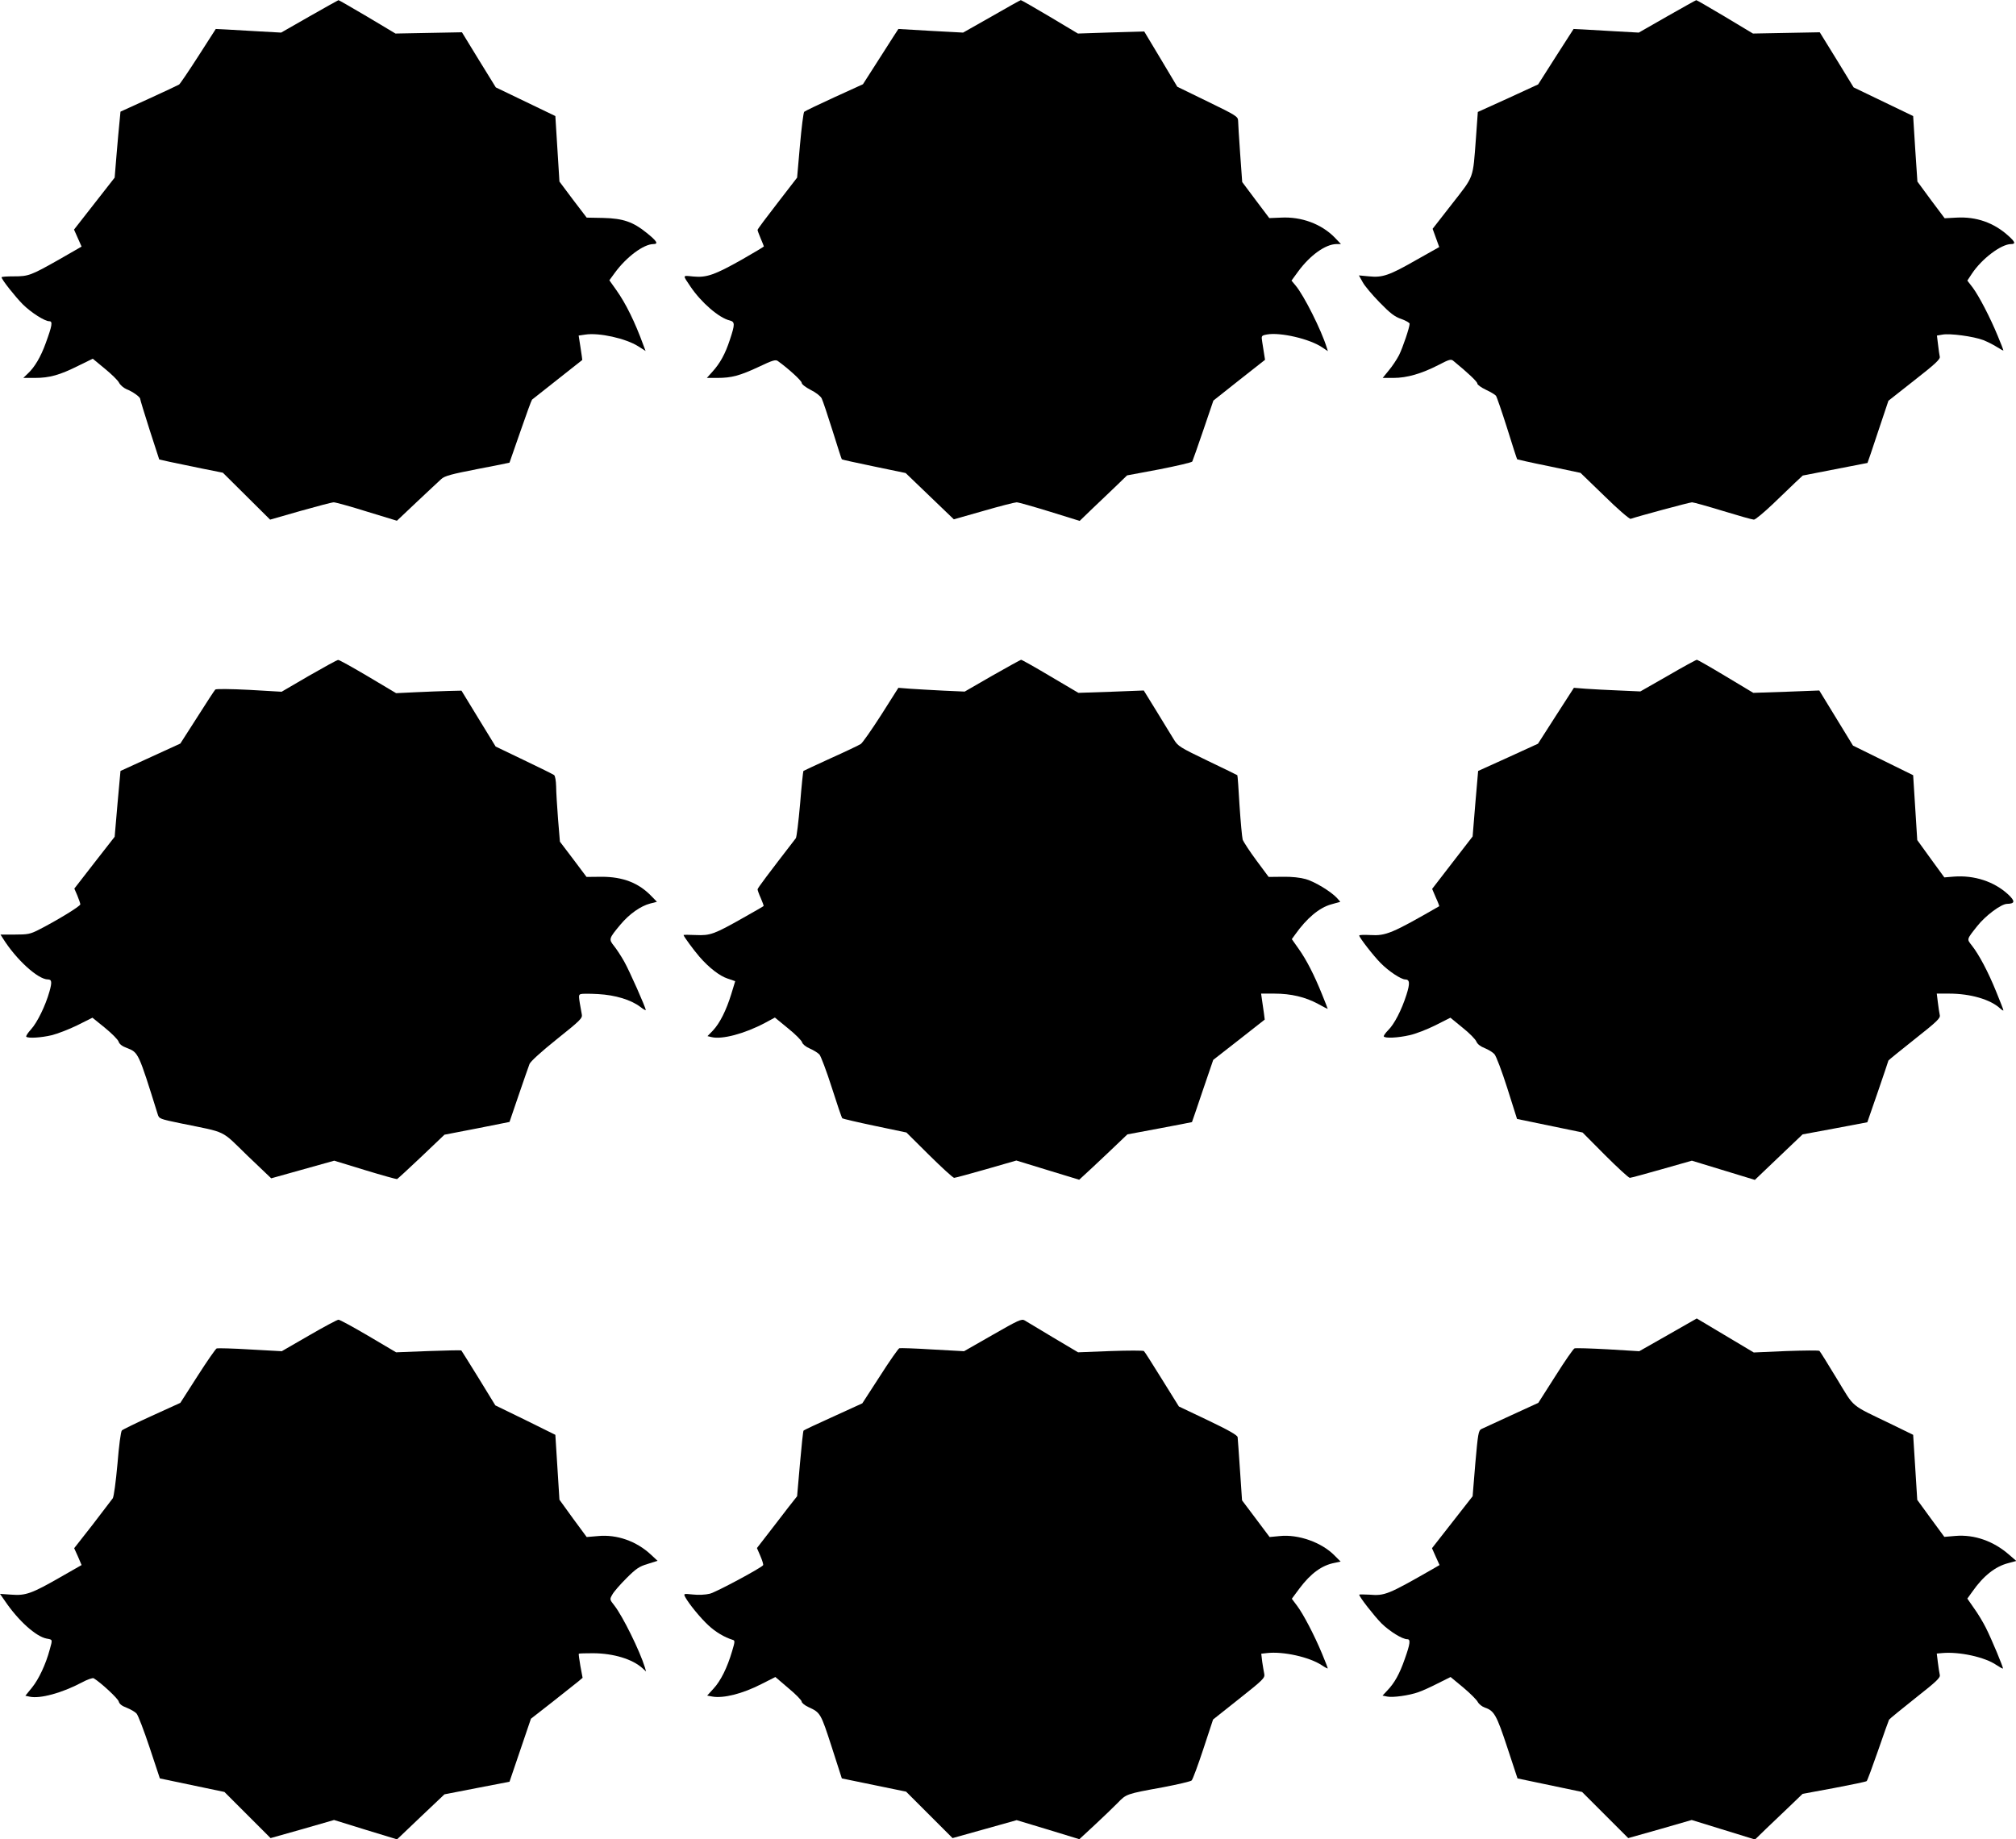  <svg version="1.0" xmlns="http://www.w3.org/2000/svg"
 width="1280pt" height="1168pt" viewBox="0 0 1280 1168"
 preserveAspectRatio="xMidYMid meet"><g transform="translate(0,1168) scale(0.1,-0.1)"
fill="#000000" stroke="none">
<path d="M1965 11576 l-180 -103 -145 8 c-80 5 -173 10 -208 12 l-62 3 -111
-173 c-61 -95 -116 -176 -122 -180 -7 -4 -93 -45 -192 -90 l-180 -82 -6 -63
c-4 -35 -12 -129 -19 -210 l-12 -146 -129 -165 -129 -165 24 -54 24 -54 -141
-81 c-182 -103 -196 -108 -289 -108 -43 0 -78 -2 -78 -6 0 -14 88 -125 136
-173 53 -52 138 -106 167 -106 23 0 18 -28 -23 -140 -31 -86 -70 -152 -113
-192 l-29 -28 74 0 c92 0 157 18 275 77 l92 45 75 -62 c42 -34 83 -74 91 -89
8 -16 29 -34 47 -42 41 -16 88 -50 88 -62 0 -5 27 -94 60 -197 l61 -188 67
-15 c37 -8 128 -27 202 -42 l135 -27 150 -149 150 -149 192 55 c106 30 201 55
212 55 11 0 106 -26 211 -59 l190 -58 128 121 c71 66 140 132 154 144 22 20
64 31 228 63 112 21 204 40 205 41 1 2 32 91 69 198 37 107 70 198 74 202 4 3
77 61 162 128 85 67 156 123 157 124 0 0 -4 36 -11 78 l-12 77 41 6 c88 14
258 -24 337 -74 l47 -30 -14 37 c-53 146 -112 266 -172 350 l-44 62 35 48 c74
101 182 181 244 182 34 0 24 18 -42 71 -86 70 -150 92 -276 95 l-105 2 -87
114 -86 115 -13 208 -13 208 -189 91 -189 91 -108 175 -107 175 -211 -4 -211
-4 -179 107 c-99 58 -181 106 -183 105 -2 0 -85 -47 -184 -103z"/>
<path d="M6295 11575 l-180 -102 -205 11 c-113 7 -206 12 -206 12 -1 -1 -52
-80 -113 -176 l-112 -175 -182 -83 c-100 -46 -186 -87 -191 -92 -5 -5 -17
-101 -27 -213 l-18 -205 -125 -162 c-69 -89 -126 -165 -126 -170 0 -5 9 -29
20 -55 11 -26 20 -48 20 -50 0 -2 -62 -39 -137 -82 -175 -99 -227 -117 -311
-109 -71 7 -69 12 -18 -64 68 -101 181 -199 249 -215 34 -9 34 -24 1 -123 -29
-89 -62 -149 -111 -203 l-35 -39 66 0 c91 0 143 14 265 71 86 41 106 47 120
36 67 -48 151 -125 151 -138 0 -9 24 -28 57 -45 33 -16 63 -40 70 -54 7 -14
38 -106 69 -205 31 -99 57 -181 59 -182 1 -2 92 -22 203 -45 l202 -42 153
-147 153 -147 190 54 c103 30 198 54 209 54 11 0 106 -27 210 -59 l190 -59 85
82 c47 44 114 109 151 144 l65 63 203 38 c112 22 207 44 211 50 3 6 35 96 70
199 l64 188 164 130 164 129 -6 38 c-3 20 -9 55 -12 76 -6 39 -6 40 31 47 84
15 271 -28 350 -82 l36 -24 -7 22 c-34 111 -146 334 -199 396 l-25 30 43 59
c76 103 173 172 242 173 l29 0 -39 41 c-85 87 -212 134 -342 127 l-74 -3 -86
114 -86 115 -13 180 c-7 100 -13 194 -13 209 -1 27 -12 34 -193 122 l-193 94
-105 176 -105 175 -211 -6 -210 -7 -179 107 c-98 58 -181 106 -184 105 -3 0
-87 -47 -186 -104z"/>
<path d="M10585 11576 l-180 -103 -145 8 c-80 5 -173 10 -207 12 l-62 3 -113
-176 -112 -176 -191 -88 -192 -87 -12 -167 c-20 -263 -10 -235 -151 -416
l-124 -159 21 -58 21 -58 -144 -81 c-173 -99 -216 -114 -302 -105 l-64 6 24
-43 c12 -23 61 -81 108 -129 67 -69 96 -91 138 -105 28 -10 52 -24 52 -30 0
-23 -43 -150 -67 -199 -14 -27 -43 -71 -65 -97 l-39 -48 69 0 c85 0 178 27
285 82 69 36 80 39 95 26 95 -78 152 -132 152 -144 0 -7 24 -25 54 -39 30 -14
58 -31 64 -38 5 -6 37 -99 71 -206 33 -107 62 -196 64 -198 2 -1 93 -22 203
-44 l199 -42 153 -148 c83 -82 158 -146 165 -144 46 16 375 105 390 105 10 0
99 -25 197 -55 98 -30 186 -55 196 -55 9 0 62 44 118 97 56 54 122 117 147
141 l45 42 205 40 c112 22 205 40 206 40 1 0 31 89 67 198 l66 197 165 130
c133 104 165 134 161 150 -2 11 -8 46 -11 77 l-7 57 35 6 c47 9 197 -11 260
-35 27 -11 67 -31 88 -45 22 -14 39 -23 39 -20 0 3 -16 44 -36 92 -49 119
-119 253 -159 307 l-34 44 29 44 c63 95 185 187 248 188 31 0 28 13 -17 53
-92 83 -203 122 -329 115 l-75 -4 -87 116 -86 117 -14 208 -13 208 -189 91
-189 91 -107 175 -108 175 -212 -4 -212 -4 -178 107 c-98 58 -180 106 -182
105 -3 0 -86 -47 -185 -103z"/>
<path d="M1961 7388 l-173 -101 -206 12 c-118 6 -210 7 -215 2 -5 -5 -57 -84
-115 -176 l-107 -167 -190 -87 -190 -87 -19 -209 -18 -209 -128 -164 -128
-165 19 -44 c10 -25 19 -50 19 -56 0 -12 -149 -103 -265 -162 -53 -27 -69 -30
-151 -30 l-91 0 16 -25 c83 -133 222 -260 285 -260 25 0 27 -17 10 -77 -25
-89 -77 -196 -117 -240 -20 -22 -34 -43 -30 -47 12 -11 95 -6 162 10 36 9 109
37 162 63 l96 48 79 -64 c44 -36 83 -75 87 -88 5 -16 24 -30 52 -40 74 -29 73
-26 196 -420 9 -30 12 -31 147 -59 298 -61 251 -38 422 -204 l152 -145 200 56
200 56 196 -60 c108 -33 199 -58 203 -57 4 2 74 66 154 142 l147 140 207 40
206 41 58 170 c32 94 63 182 69 198 6 16 74 78 174 158 149 119 163 133 158
157 -22 121 -22 123 -7 129 8 3 58 3 111 0 108 -6 208 -36 267 -81 19 -15 35
-24 35 -20 0 15 -104 250 -137 308 -19 34 -48 78 -64 98 -35 44 -34 47 40 136
57 68 128 118 189 134 l43 11 -33 34 c-82 86 -182 125 -319 125 l-95 -1 -84
112 -85 112 -12 145 c-6 80 -12 173 -12 206 -1 36 -6 66 -13 72 -7 5 -93 48
-192 95 l-179 86 -109 178 -108 177 -83 -2 c-45 -1 -138 -5 -207 -8 l-125 -6
-178 106 c-98 58 -184 106 -190 105 -7 0 -90 -46 -186 -101z"/>
<path d="M6300 7389 l-175 -101 -135 6 c-74 4 -169 9 -210 12 l-76 6 -109
-172 c-61 -95 -119 -178 -130 -185 -11 -7 -96 -48 -190 -90 -93 -43 -172 -79
-174 -81 -2 -2 -12 -96 -21 -209 -10 -113 -22 -211 -27 -218 -178 -231 -243
-317 -243 -325 0 -5 9 -31 21 -57 11 -25 19 -48 17 -49 -1 -2 -59 -35 -128
-74 -187 -106 -211 -114 -302 -110 -43 2 -78 2 -78 0 0 -8 64 -95 101 -138 61
-70 128 -122 180 -139 l47 -16 -25 -82 c-32 -104 -73 -185 -116 -231 l-35 -36
25 -6 c66 -17 210 21 340 90 l63 34 84 -69 c46 -37 86 -77 89 -89 3 -11 23
-28 49 -39 23 -10 51 -27 61 -38 9 -11 45 -105 78 -209 33 -104 63 -192 67
-196 4 -3 97 -25 207 -48 l200 -42 145 -144 c80 -79 151 -144 158 -144 7 0 99
25 204 55 l191 55 199 -61 200 -61 26 24 c14 12 83 77 153 143 l127 121 203
38 c112 21 205 39 207 40 1 2 32 91 68 199 l67 196 164 128 163 128 -5 40 c-3
22 -9 59 -12 83 l-6 42 84 0 c107 0 197 -22 277 -65 34 -19 62 -33 62 -32 0 2
-16 43 -36 92 -50 124 -99 220 -149 290 l-43 61 21 29 c73 103 153 171 230
192 l57 16 -22 25 c-40 42 -139 102 -197 119 -35 10 -89 16 -146 15 l-90 -1
-78 105 c-43 58 -82 118 -87 132 -4 15 -13 112 -20 217 -6 104 -12 191 -14
192 -1 1 -86 43 -189 92 -176 85 -188 92 -214 135 -15 25 -65 105 -109 178
l-82 133 -207 -8 -208 -7 -178 105 c-97 58 -181 105 -186 105 -4 -1 -87 -46
-183 -101z"/>
<path d="M10590 7389 l-175 -100 -135 6 c-74 3 -169 8 -211 11 l-76 6 -114
-177 -114 -178 -190 -87 -190 -86 -18 -208 -17 -208 -129 -167 -128 -166 23
-54 c14 -30 23 -55 22 -56 -299 -172 -338 -189 -438 -183 -39 2 -70 1 -70 -3
0 -13 92 -131 136 -175 51 -52 130 -104 156 -104 29 0 31 -25 8 -97 -31 -98
-78 -188 -116 -225 -18 -18 -30 -36 -28 -40 8 -13 90 -9 164 8 38 8 112 37
164 63 l95 48 78 -64 c43 -34 82 -74 87 -88 7 -16 25 -30 52 -41 23 -9 51 -26
62 -38 11 -11 48 -109 82 -216 l62 -196 208 -43 208 -43 143 -144 c79 -79 150
-144 157 -144 7 0 99 25 204 55 l190 54 200 -61 200 -61 46 44 c26 25 94 90
152 145 l105 100 205 38 c113 21 206 39 206 39 2 3 134 388 134 392 0 2 75 63
166 135 143 113 165 134 160 154 -3 12 -8 48 -12 79 l-7 57 79 0 c134 0 261
-37 322 -93 12 -11 22 -17 22 -13 0 4 -21 58 -46 119 -51 126 -109 235 -154
292 -33 42 -35 37 34 124 52 66 152 141 190 141 50 1 52 17 6 60 -89 82 -215
123 -345 113 l-60 -5 -86 118 -86 119 -13 206 -13 206 -191 94 -191 94 -107
175 -107 175 -209 -8 -210 -7 -175 105 c-96 58 -179 105 -183 105 -5 0 -88
-45 -184 -101z"/>
<path d="M6303 3203 l-182 -104 -200 11 c-110 7 -205 10 -211 8 -6 -2 -62 -81
-123 -177 l-112 -173 -184 -84 c-102 -46 -187 -86 -189 -89 -3 -2 -13 -97 -23
-211 l-18 -206 -56 -71 c-30 -40 -88 -114 -127 -165 l-72 -93 22 -51 c12 -28
20 -54 17 -58 -11 -17 -296 -170 -338 -181 -29 -7 -73 -9 -108 -5 -59 6 -60 6
-48 -17 22 -41 96 -132 147 -179 45 -42 102 -76 154 -92 15 -4 15 -10 -4 -73
-31 -105 -72 -187 -117 -236 l-41 -45 32 -6 c71 -13 193 18 312 79 l89 45 83
-71 c46 -38 84 -77 84 -85 0 -8 19 -24 43 -35 76 -35 78 -38 147 -251 l65
-202 204 -42 204 -42 147 -147 148 -148 204 57 203 57 199 -60 199 -61 96 89
c53 49 118 112 146 140 57 59 54 58 290 101 94 18 175 37 181 43 7 7 40 96 74
199 l62 188 165 131 c154 122 165 133 160 159 -3 15 -9 50 -13 77 l-6 51 36 4
c103 12 269 -25 348 -77 21 -14 38 -23 38 -20 0 4 -16 45 -36 93 -49 118 -119
252 -159 305 l-33 44 49 66 c72 96 143 147 223 162 l38 8 -38 38 c-82 84 -231
137 -350 124 l-63 -6 -87 116 -88 117 -13 191 c-7 106 -14 200 -15 210 -2 13
-56 44 -188 107 l-185 88 -107 172 c-59 95 -110 176 -115 180 -4 4 -100 4
-213 0 l-205 -8 -160 95 c-88 53 -169 101 -180 108 -18 11 -42 0 -202 -92z"/>
<path d="M10591 3203 l-183 -104 -199 12 c-109 6 -205 9 -212 6 -7 -2 -62 -81
-121 -175 l-109 -171 -170 -78 c-94 -43 -180 -83 -191 -88 -19 -10 -22 -27
-39 -219 l-17 -208 -129 -165 -129 -165 24 -54 24 -53 -43 -25 c-285 -163
-304 -171 -403 -163 -35 2 -64 2 -64 0 0 -14 94 -134 141 -182 52 -51 132
-101 164 -101 22 0 19 -28 -16 -126 -33 -95 -65 -152 -111 -200 l-30 -32 29
-6 c34 -8 142 7 199 28 22 7 77 32 122 55 l82 41 81 -67 c44 -37 85 -78 92
-92 7 -13 27 -29 44 -35 60 -20 75 -47 143 -253 l65 -197 205 -43 205 -43 147
-147 146 -146 202 57 201 58 201 -62 201 -62 71 69 c39 37 107 102 151 144
l80 77 200 37 c110 21 203 40 207 44 4 3 36 90 72 193 35 102 67 191 70 197 4
6 79 67 167 137 136 107 160 130 155 148 -3 12 -8 47 -12 78 l-7 57 34 3 c109
10 271 -25 345 -76 21 -14 39 -24 41 -22 4 4 -71 185 -109 260 -17 34 -50 89
-74 122 l-43 62 31 43 c71 102 147 161 228 182 l52 14 -45 39 c-99 87 -221
130 -341 120 l-71 -6 -86 117 -86 118 -13 207 -13 206 -131 64 c-277 134 -236
100 -354 293 -57 94 -106 173 -110 176 -4 4 -99 3 -212 -1 l-205 -9 -181 108
-181 108 -182 -104z"/>
<path d="M1962 3199 l-173 -100 -200 11 c-110 7 -206 9 -213 7 -7 -3 -62 -82
-122 -176 l-109 -170 -180 -82 c-99 -45 -185 -87 -191 -93 -7 -6 -19 -98 -28
-211 -11 -120 -23 -208 -30 -220 -8 -11 -66 -87 -129 -169 l-116 -148 24 -53
23 -54 -133 -76 c-183 -105 -222 -119 -312 -112 l-73 5 32 -46 c84 -124 196
-225 264 -238 39 -7 38 -4 20 -69 -25 -94 -70 -189 -112 -241 l-43 -53 28 -6
c66 -14 203 23 330 90 35 19 69 31 76 27 45 -27 155 -129 159 -148 4 -15 20
-28 50 -39 25 -10 53 -26 63 -37 10 -11 47 -108 83 -216 l65 -196 205 -43 205
-43 147 -147 146 -146 202 57 201 58 200 -62 200 -61 150 143 151 143 206 40
207 40 68 200 68 200 137 107 c75 59 149 118 164 130 l27 23 -14 75 c-7 41
-12 76 -10 78 2 2 43 3 92 3 129 -1 248 -37 312 -95 l23 -21 -7 25 c-33 107
-142 328 -195 395 -29 37 -30 38 -12 69 9 17 49 63 89 103 61 61 81 75 135 91
l63 20 -42 39 c-92 86 -217 130 -337 118 l-71 -6 -87 118 -86 119 -13 206 -13
206 -190 94 -191 93 -106 173 c-59 95 -108 174 -110 176 -2 2 -96 0 -209 -4
l-205 -8 -176 104 c-97 57 -183 104 -190 103 -8 0 -92 -45 -187 -100z"/>
</g>
</svg>
